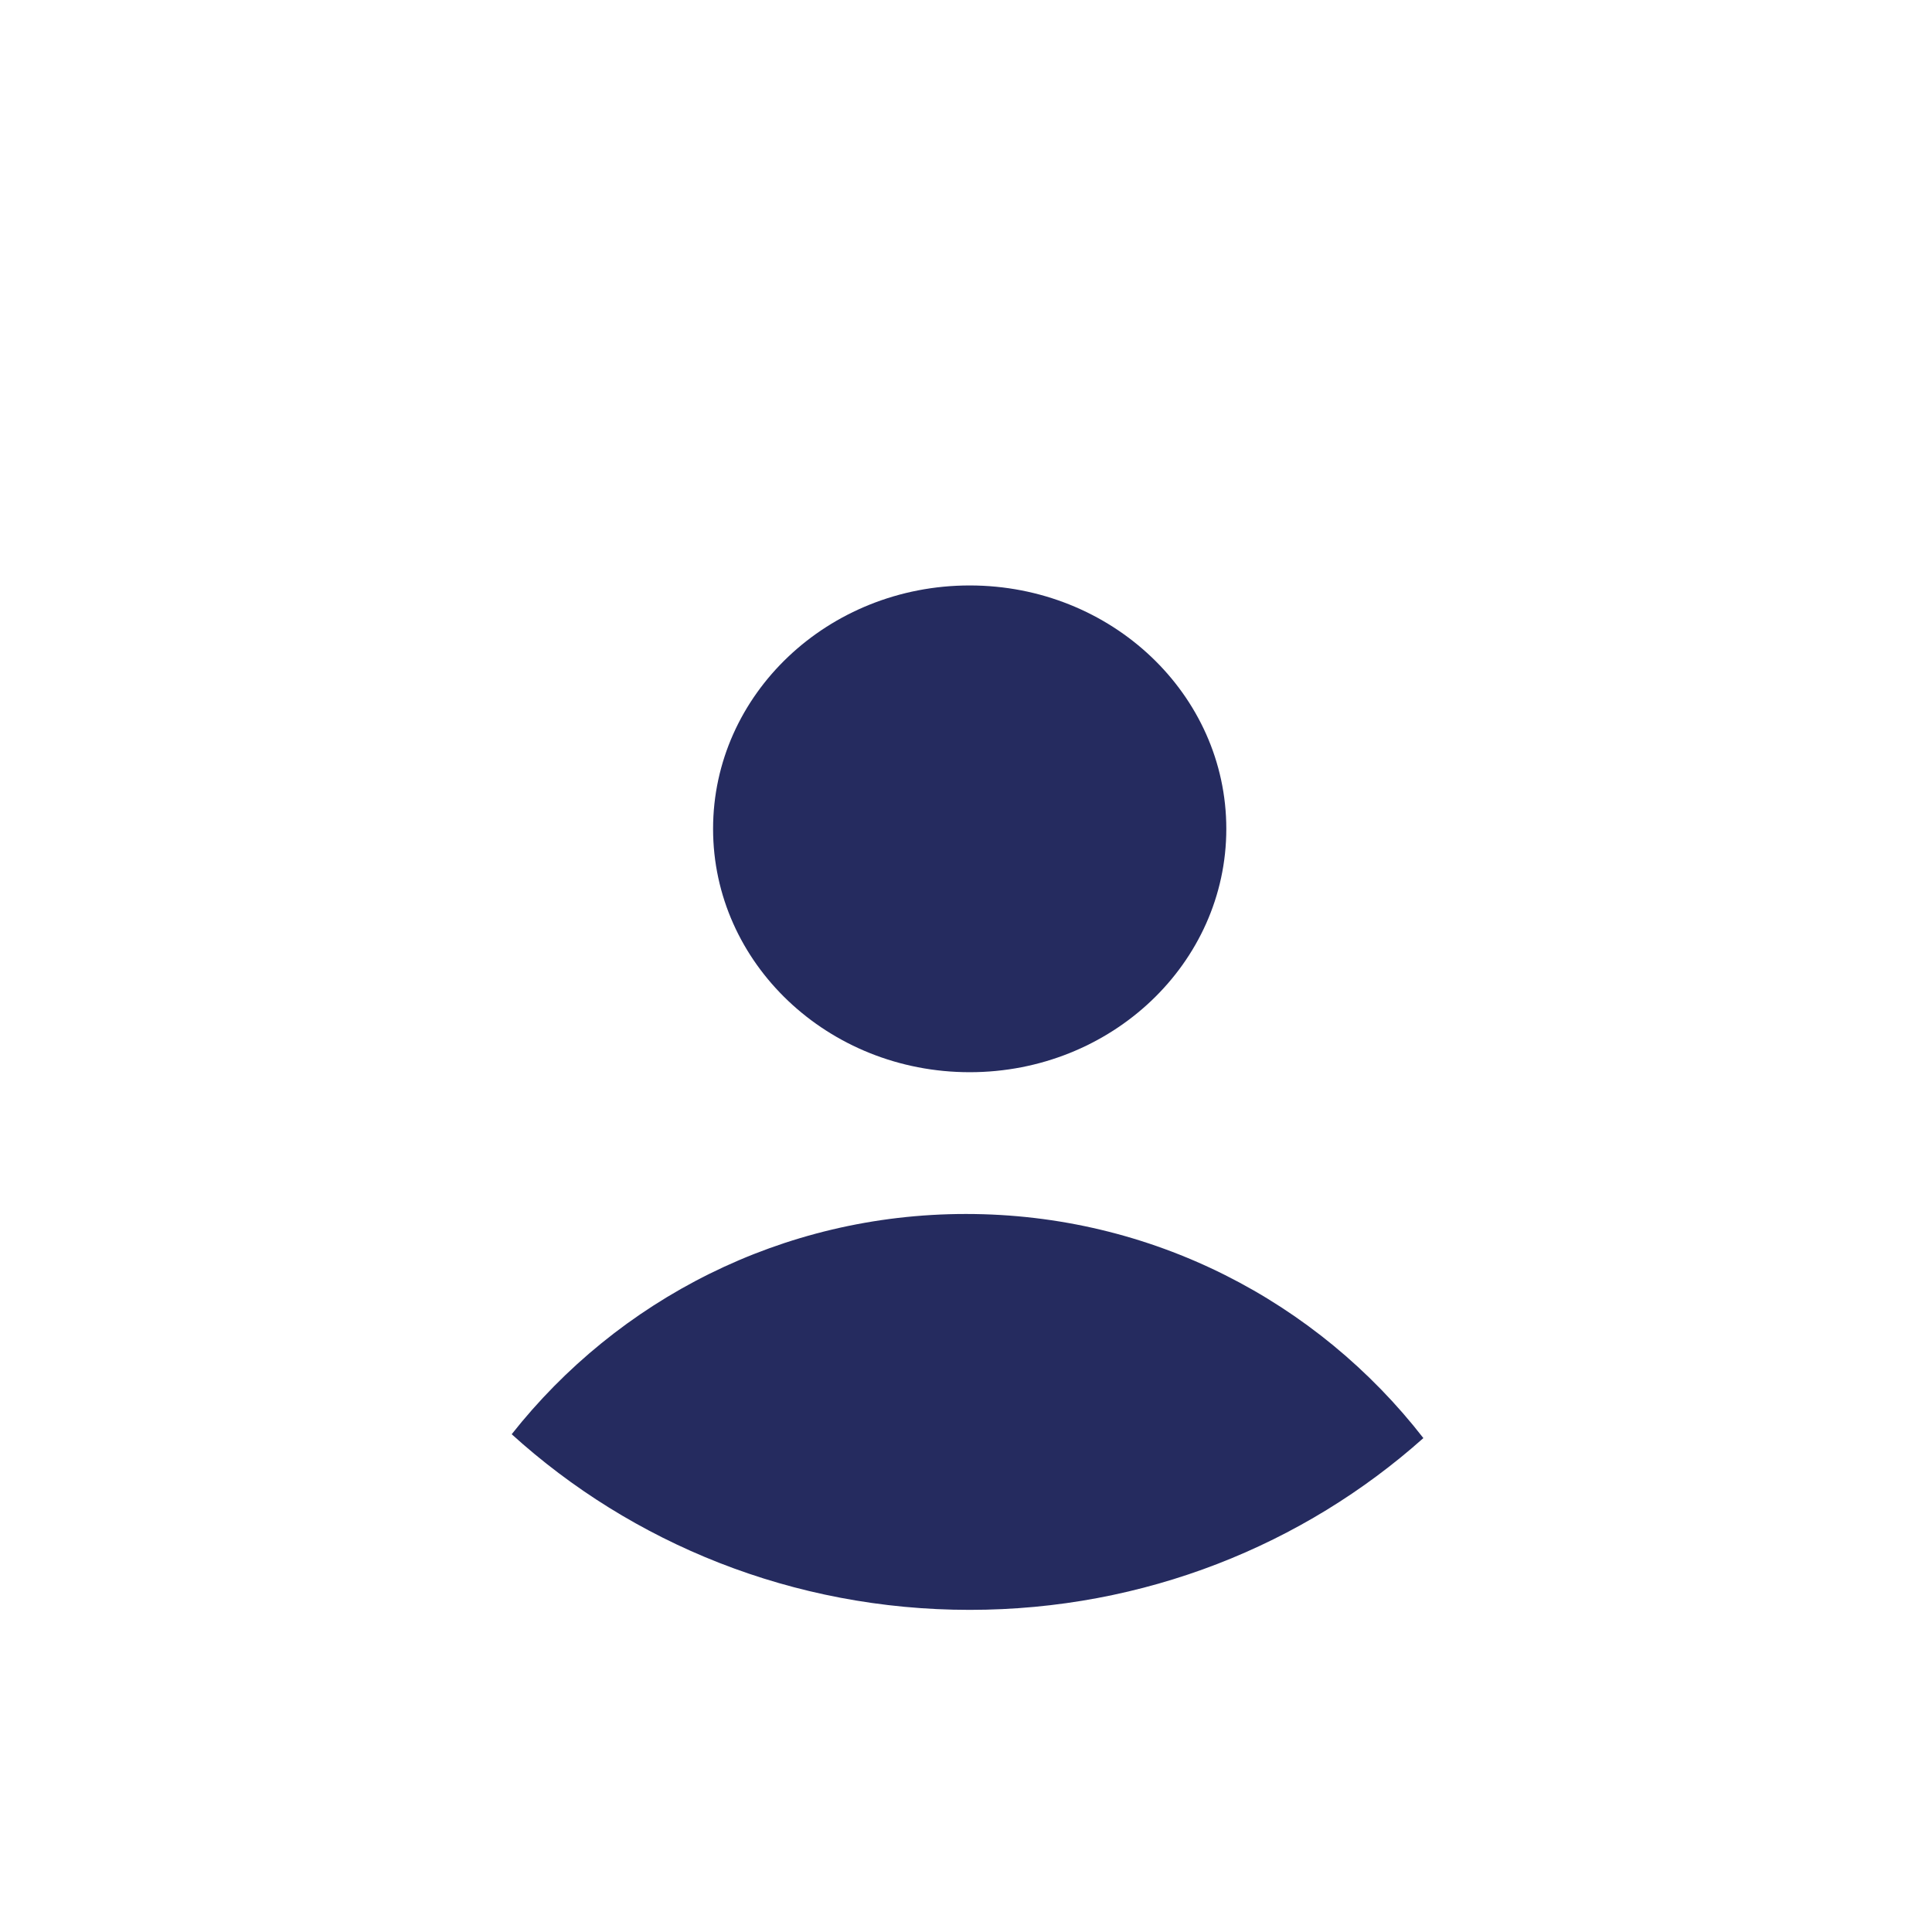<?xml version="1.0" encoding="UTF-8"?>
<svg width="34px" height="34px" viewBox="0 0 34 34" version="1.1" xmlns="http://www.w3.org/2000/svg" xmlns:xlink="http://www.w3.org/1999/xlink">
    <!-- Generator: sketchtool 64 (101010) - https://sketch.com -->
    <title>54EE9782-0A9F-4062-8B79-0DA2F0C8B1B9@3x</title>
    <desc>Created with sketchtool.</desc>
    <defs>
        <filter x="-32.8%" y="-32.8%" width="165.6%" height="165.6%" filterUnits="objectBoundingBox" id="filter-1">
            <feOffset dx="0" dy="0" in="SourceAlpha" result="shadowOffsetOuter1"></feOffset>
            <feGaussianBlur stdDeviation="2.5" in="shadowOffsetOuter1" result="shadowBlurOuter1"></feGaussianBlur>
            <feColorMatrix values="0 0 0 0 0.235   0 0 0 0 0.235   0 0 0 0 0.235  0 0 0 0.4 0" type="matrix" in="shadowBlurOuter1" result="shadowMatrixOuter1"></feColorMatrix>
            <feMerge>
                <feMergeNode in="shadowMatrixOuter1"></feMergeNode>
                <feMergeNode in="SourceGraphic"></feMergeNode>
            </feMerge>
        </filter>
    </defs>
    <g id="Motor-Flow" stroke="none" stroke-width="1" fill="none" fill-rule="evenodd">
        <g id="Motor-Insurance-Mobile" transform="translate(-294, -78)">
            <g id="Icons/XS/Loggedin" filter="url(#filter-1)" transform="translate(295, 79)">
                <g id="Loggedout" transform="translate(2.909, 2.909)">
                    <ellipse id="Oval" fill="#FFFFFF" cx="13.156" cy="12.85" rx="11.847" ry="11.572"></ellipse>
                    <path d="M13.091,17.455 C16.364,17.455 19.277,18.999 21.14,21.399 C19.033,23.278 16.232,24.422 13.156,24.422 C10.043,24.422 7.21,23.249 5.096,21.331 C6.96,18.97 9.849,17.455 13.091,17.455 Z" id="Combined-Shape" fill="#252B5F"></path>
                    <ellipse id="Oval" fill="#252B5F" cx="13.156" cy="10.677" rx="4.516" ry="4.283"></ellipse>
                </g>
            </g>
        </g>
    </g>
</svg>